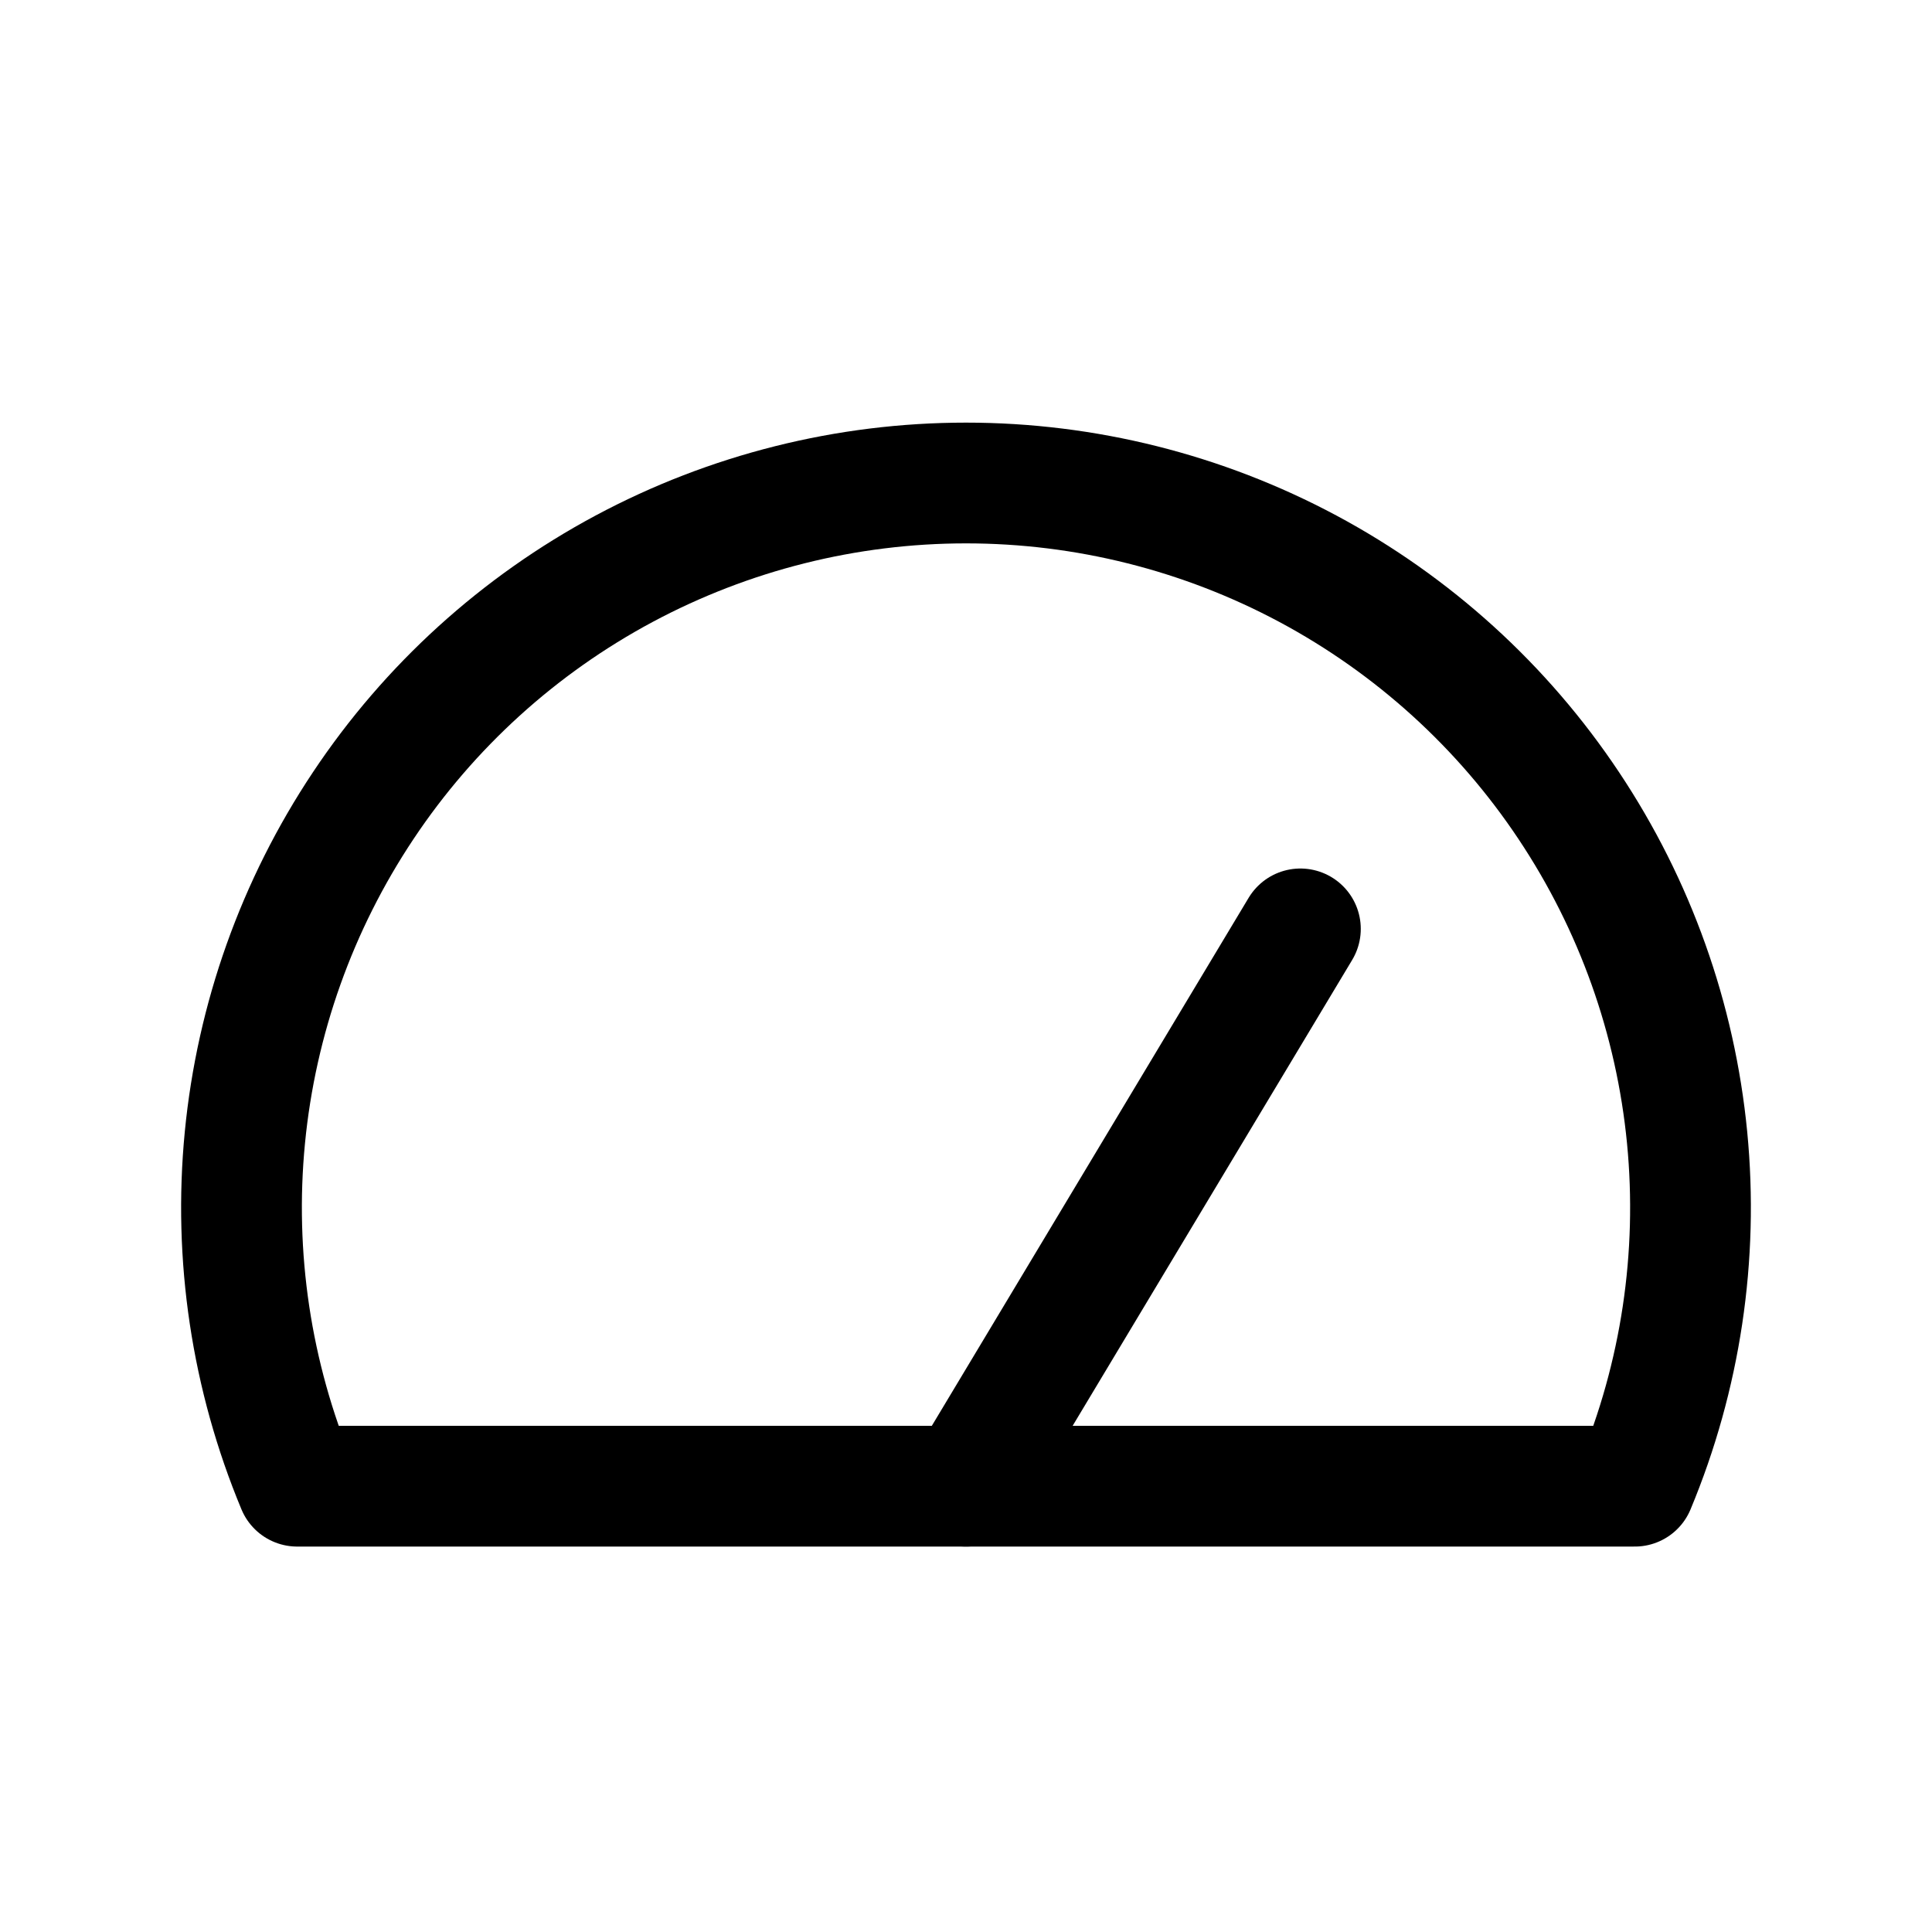 <?xml version="1.0" encoding="UTF-8"?> <svg xmlns="http://www.w3.org/2000/svg" width="24" height="24" viewBox="0 0 24 24" fill="none"><path d="M16.154 11.539L12 18.462" stroke="black" stroke-width="1.5" stroke-linecap="round" stroke-linejoin="round"></path><path d="M20.308 18.462C20.878 17.094 21.101 15.607 20.958 14.132C20.815 12.657 20.31 11.241 19.488 10.008C18.667 8.775 17.553 7.764 16.247 7.065C14.94 6.366 13.482 6 12 6C10.518 6 9.06 6.366 7.753 7.065C6.447 7.764 5.333 8.775 4.512 10.008C3.69 11.241 3.185 12.657 3.042 14.132C2.899 15.607 3.122 17.094 3.692 18.462H20.308Z" stroke="black" stroke-width="1.5" stroke-linecap="round" stroke-linejoin="round"></path></svg> 